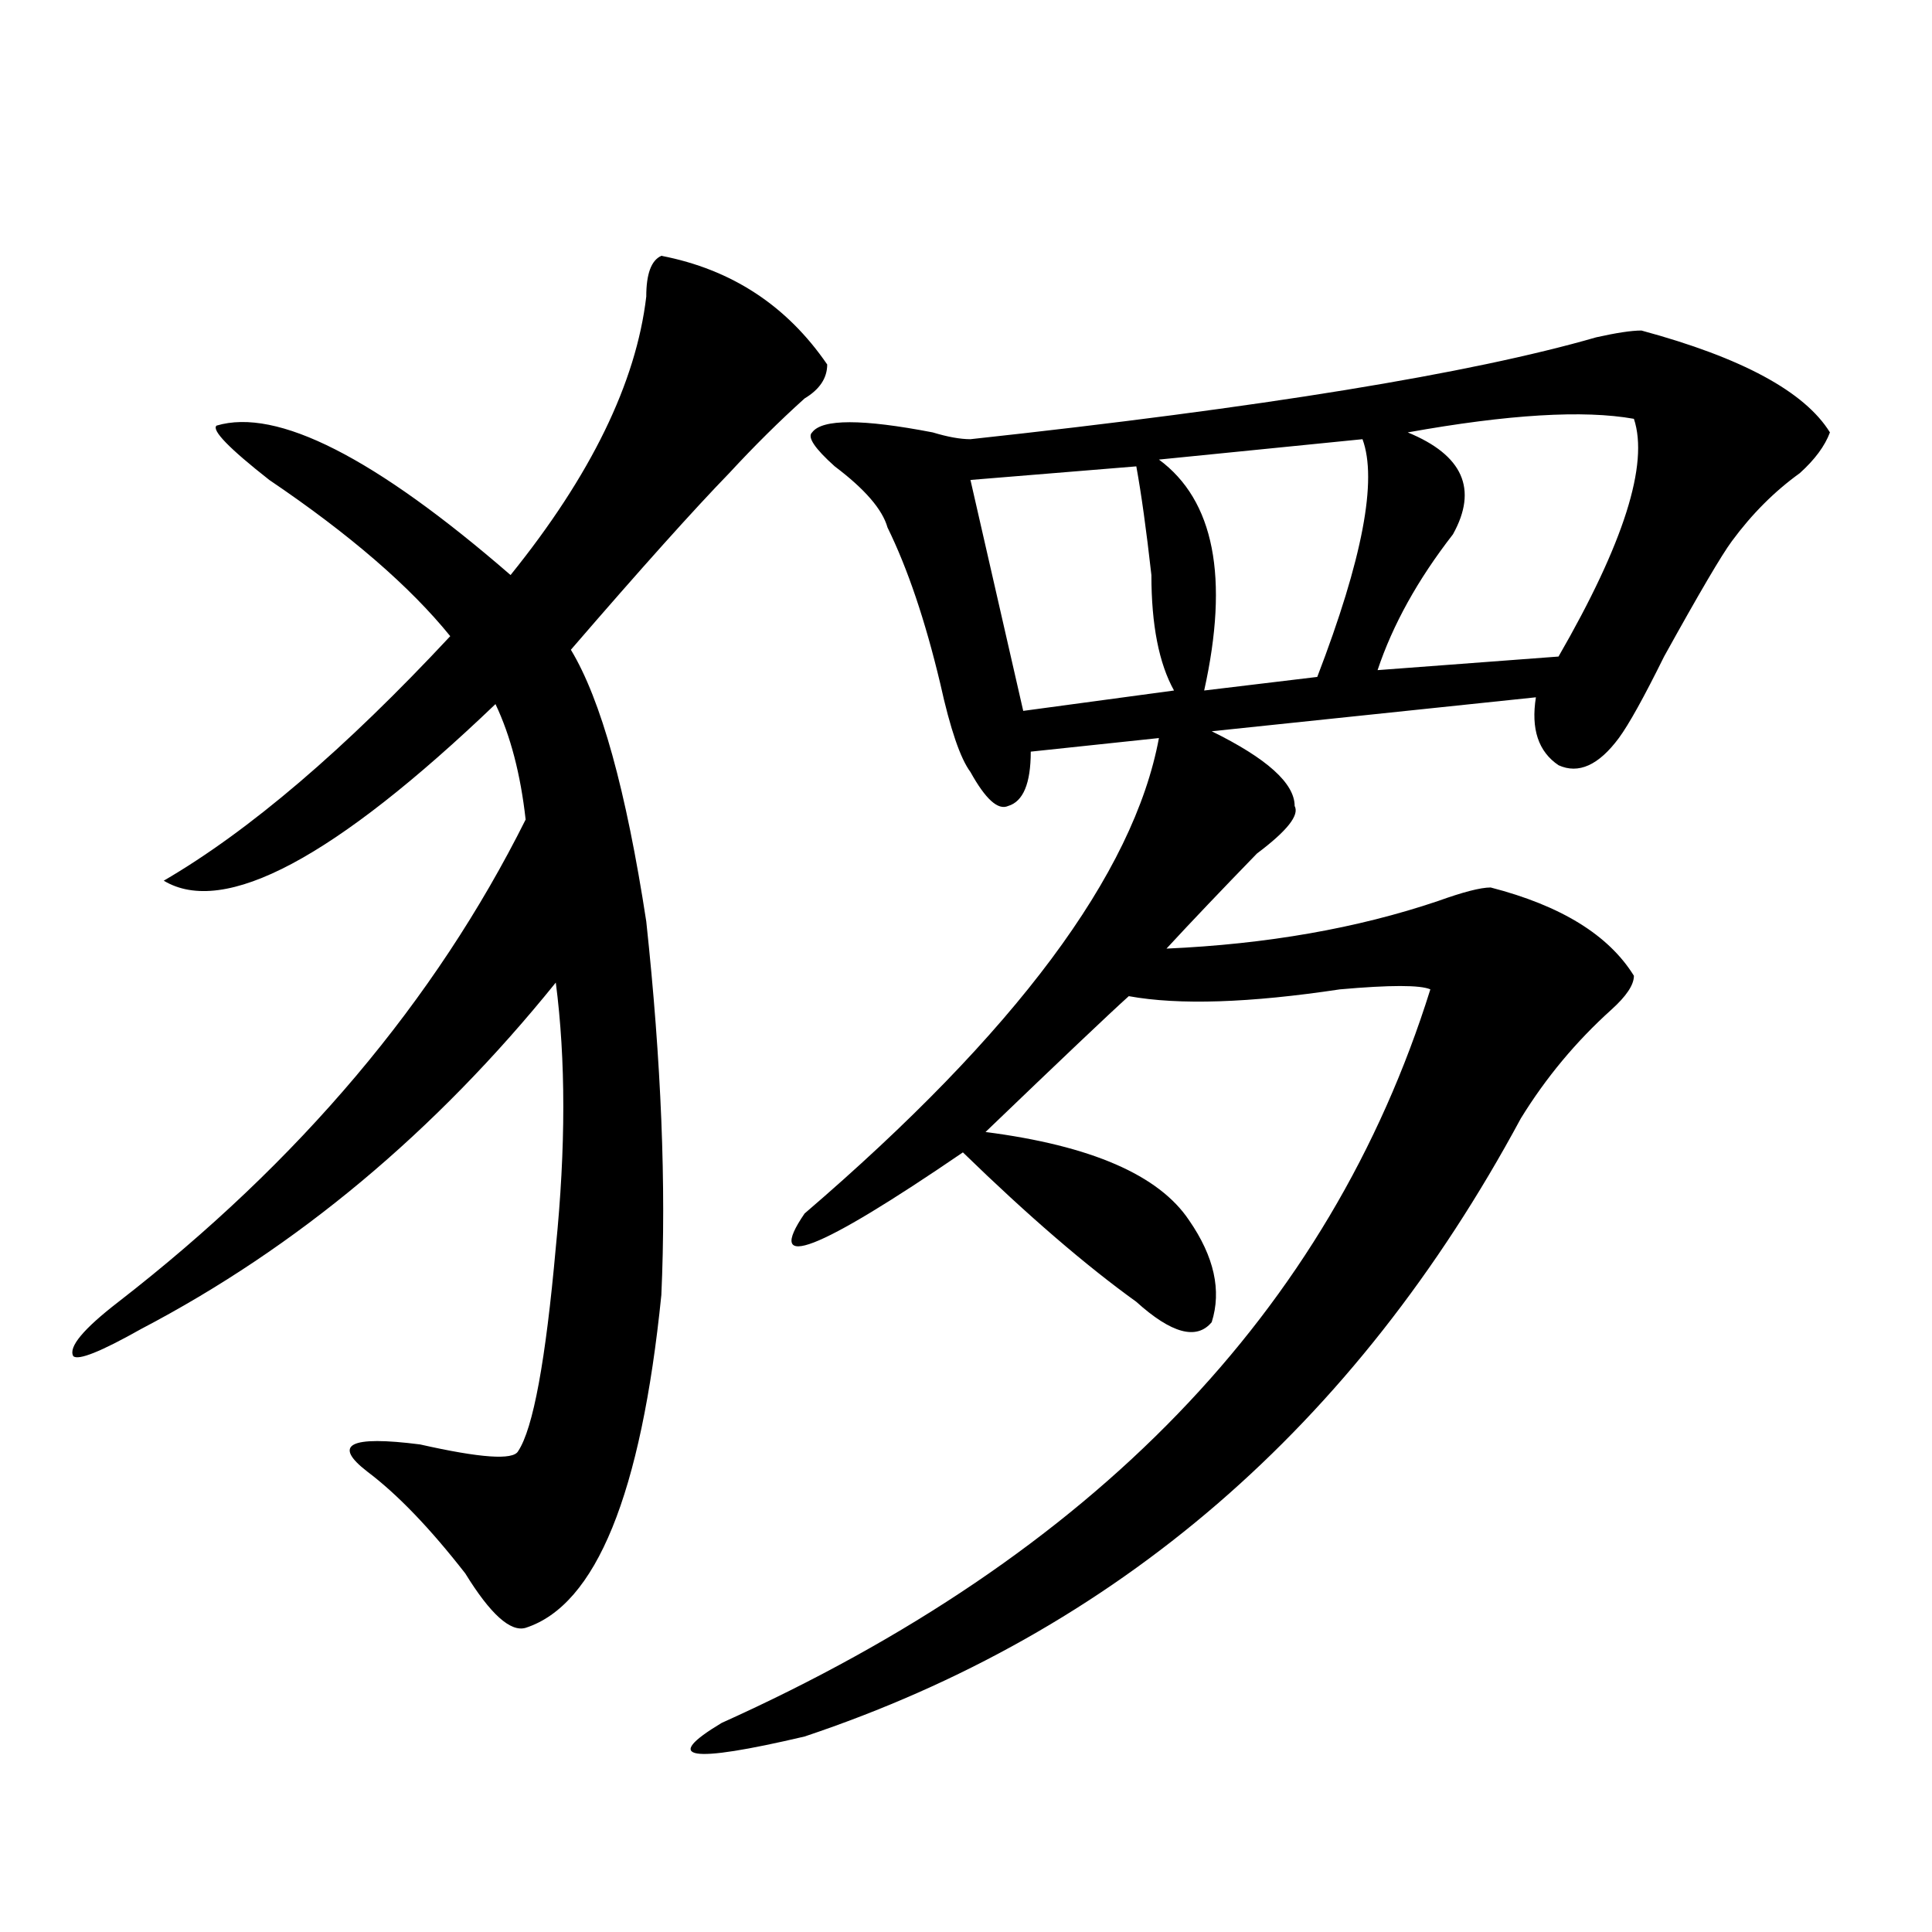 <?xml version="1.0" encoding="utf-8"?>
<!-- Generator: Adobe Illustrator 16.0.0, SVG Export Plug-In . SVG Version: 6.00 Build 0)  -->
<!DOCTYPE svg PUBLIC "-//W3C//DTD SVG 1.1//EN" "http://www.w3.org/Graphics/SVG/1.1/DTD/svg11.dtd">
<svg version="1.1" id="图层_1" xmlns="http://www.w3.org/2000/svg" xmlns:xlink="http://www.w3.org/1999/xlink" x="0px" y="0px"
	 width="1000px" height="1000px" viewBox="0 0 1000 1000" enable-background="new 0 0 1000 1000" xml:space="preserve">
<path d="M342.309,132.406c36.401,7.031,64.998,25.818,85.852,56.25c0,7.031-3.902,12.909-11.707,17.578
	c-13.049,11.755-26.036,24.609-39.023,38.672c-18.231,18.787-45.548,49.219-81.949,91.406
	c15.609,25.818,28.597,72.675,39.023,140.625c7.805,72.675,10.365,137.109,7.805,193.359
	c-10.427,103.162-33.841,160.51-70.242,172.266c-7.805,2.307-18.231-7.031-31.219-28.125c-18.231-23.401-35.121-40.979-50.73-52.734
	c-18.231-14.063-9.146-18.732,27.316-14.063c31.219,7.031,48.108,8.24,50.73,3.516c7.805-11.7,14.269-46.857,19.512-105.469
	c5.183-51.526,5.183-97.229,0-137.109c-62.438,77.344-134.021,137.109-214.629,179.297c-20.853,11.755-32.56,16.425-35.121,14.063
	c-2.622-4.669,5.183-14.063,23.414-28.125c93.656-72.62,163.898-155.841,210.727-249.609c-2.622-23.401-7.805-43.341-15.609-59.766
	c-83.29,79.706-140.484,110.193-171.703,91.406c44.206-25.763,93.656-67.95,148.289-126.563
	c-20.853-25.763-52.071-52.734-93.656-80.859c-20.853-16.37-29.938-25.763-27.316-28.125c31.219-9.338,81.949,16.425,152.191,77.344
	c41.585-51.526,64.999-99.591,70.242-144.141C334.504,141.799,337.064,134.768,342.309,132.406z M849.613,171.078
	c52.011,14.063,84.51,31.641,97.559,52.734c-2.622,7.031-7.805,14.063-15.609,21.094c-13.049,9.393-24.756,21.094-35.121,35.156
	c-5.244,7.031-16.951,26.971-35.121,59.766c-10.427,21.094-18.231,35.156-23.414,42.188c-10.427,14.063-20.854,18.787-31.219,14.063
	c-10.427-7.031-14.329-18.732-11.707-35.156L627.18,378.5c28.597,14.063,42.926,26.971,42.926,38.672
	c2.561,4.724-3.902,12.909-19.512,24.609c-18.231,18.787-33.841,35.156-46.828,49.219c52.011-2.307,98.839-10.547,140.484-24.609
	c12.987-4.669,22.072-7.031,27.316-7.031c36.401,9.393,61.096,24.609,74.145,45.703c0,4.724-3.902,10.547-11.707,17.578
	c-18.231,16.425-33.841,35.156-46.828,56.25c-85.852,159.412-209.446,265.979-370.723,319.922
	c-59.877,14.063-74.145,11.7-42.926-7.031c192.495-86.682,314.748-213.245,366.82-379.688c-5.244-2.307-20.854-2.307-46.828,0
	c-46.828,7.031-83.291,8.24-109.266,3.516c-10.427,9.393-35.121,32.849-74.145,70.313c54.633,7.031,89.754,22.302,105.363,45.703
	c12.987,18.787,16.89,36.365,11.707,52.734c-7.805,9.393-20.854,5.878-39.023-10.547c-26.036-18.732-55.975-44.495-89.754-77.344
	c-75.486,51.581-102.803,62.128-81.949,31.641c109.266-93.713,170.361-175.781,183.41-246.094l-66.34,7.031
	c0,16.425-3.902,25.818-11.707,28.125c-5.244,2.362-11.707-3.516-19.512-17.578c-5.244-7.031-10.427-22.247-15.609-45.703
	c-7.805-32.794-16.951-59.766-27.316-80.859c-2.622-9.338-11.707-19.885-27.316-31.641c-10.427-9.338-14.329-15.216-11.707-17.578
	c5.183-7.031,25.975-7.031,62.438,0c7.805,2.362,14.268,3.516,19.512,3.516c150.85-16.37,258.835-33.948,323.895-52.734
	C836.564,172.286,844.369,171.078,849.613,171.078z M588.156,241.39l-85.852,7.031l27.316,119.531l78.047-10.547
	c-7.805-14.063-11.707-33.948-11.707-59.766C593.339,274.24,590.717,255.453,588.156,241.39z M705.227,227.328l-105.363,10.547
	c28.597,21.094,36.401,60.974,23.414,119.531l58.535-7.031C705.227,289.456,713.031,248.422,705.227,227.328z M845.711,216.781
	c-26.036-4.669-65.06-2.307-117.07,7.031c28.597,11.755,36.401,29.333,23.414,52.734c-18.231,23.456-31.219,46.912-39.023,70.313
	l93.656-7.031C840.467,281.271,853.516,240.237,845.711,216.781z"/>
</svg>
